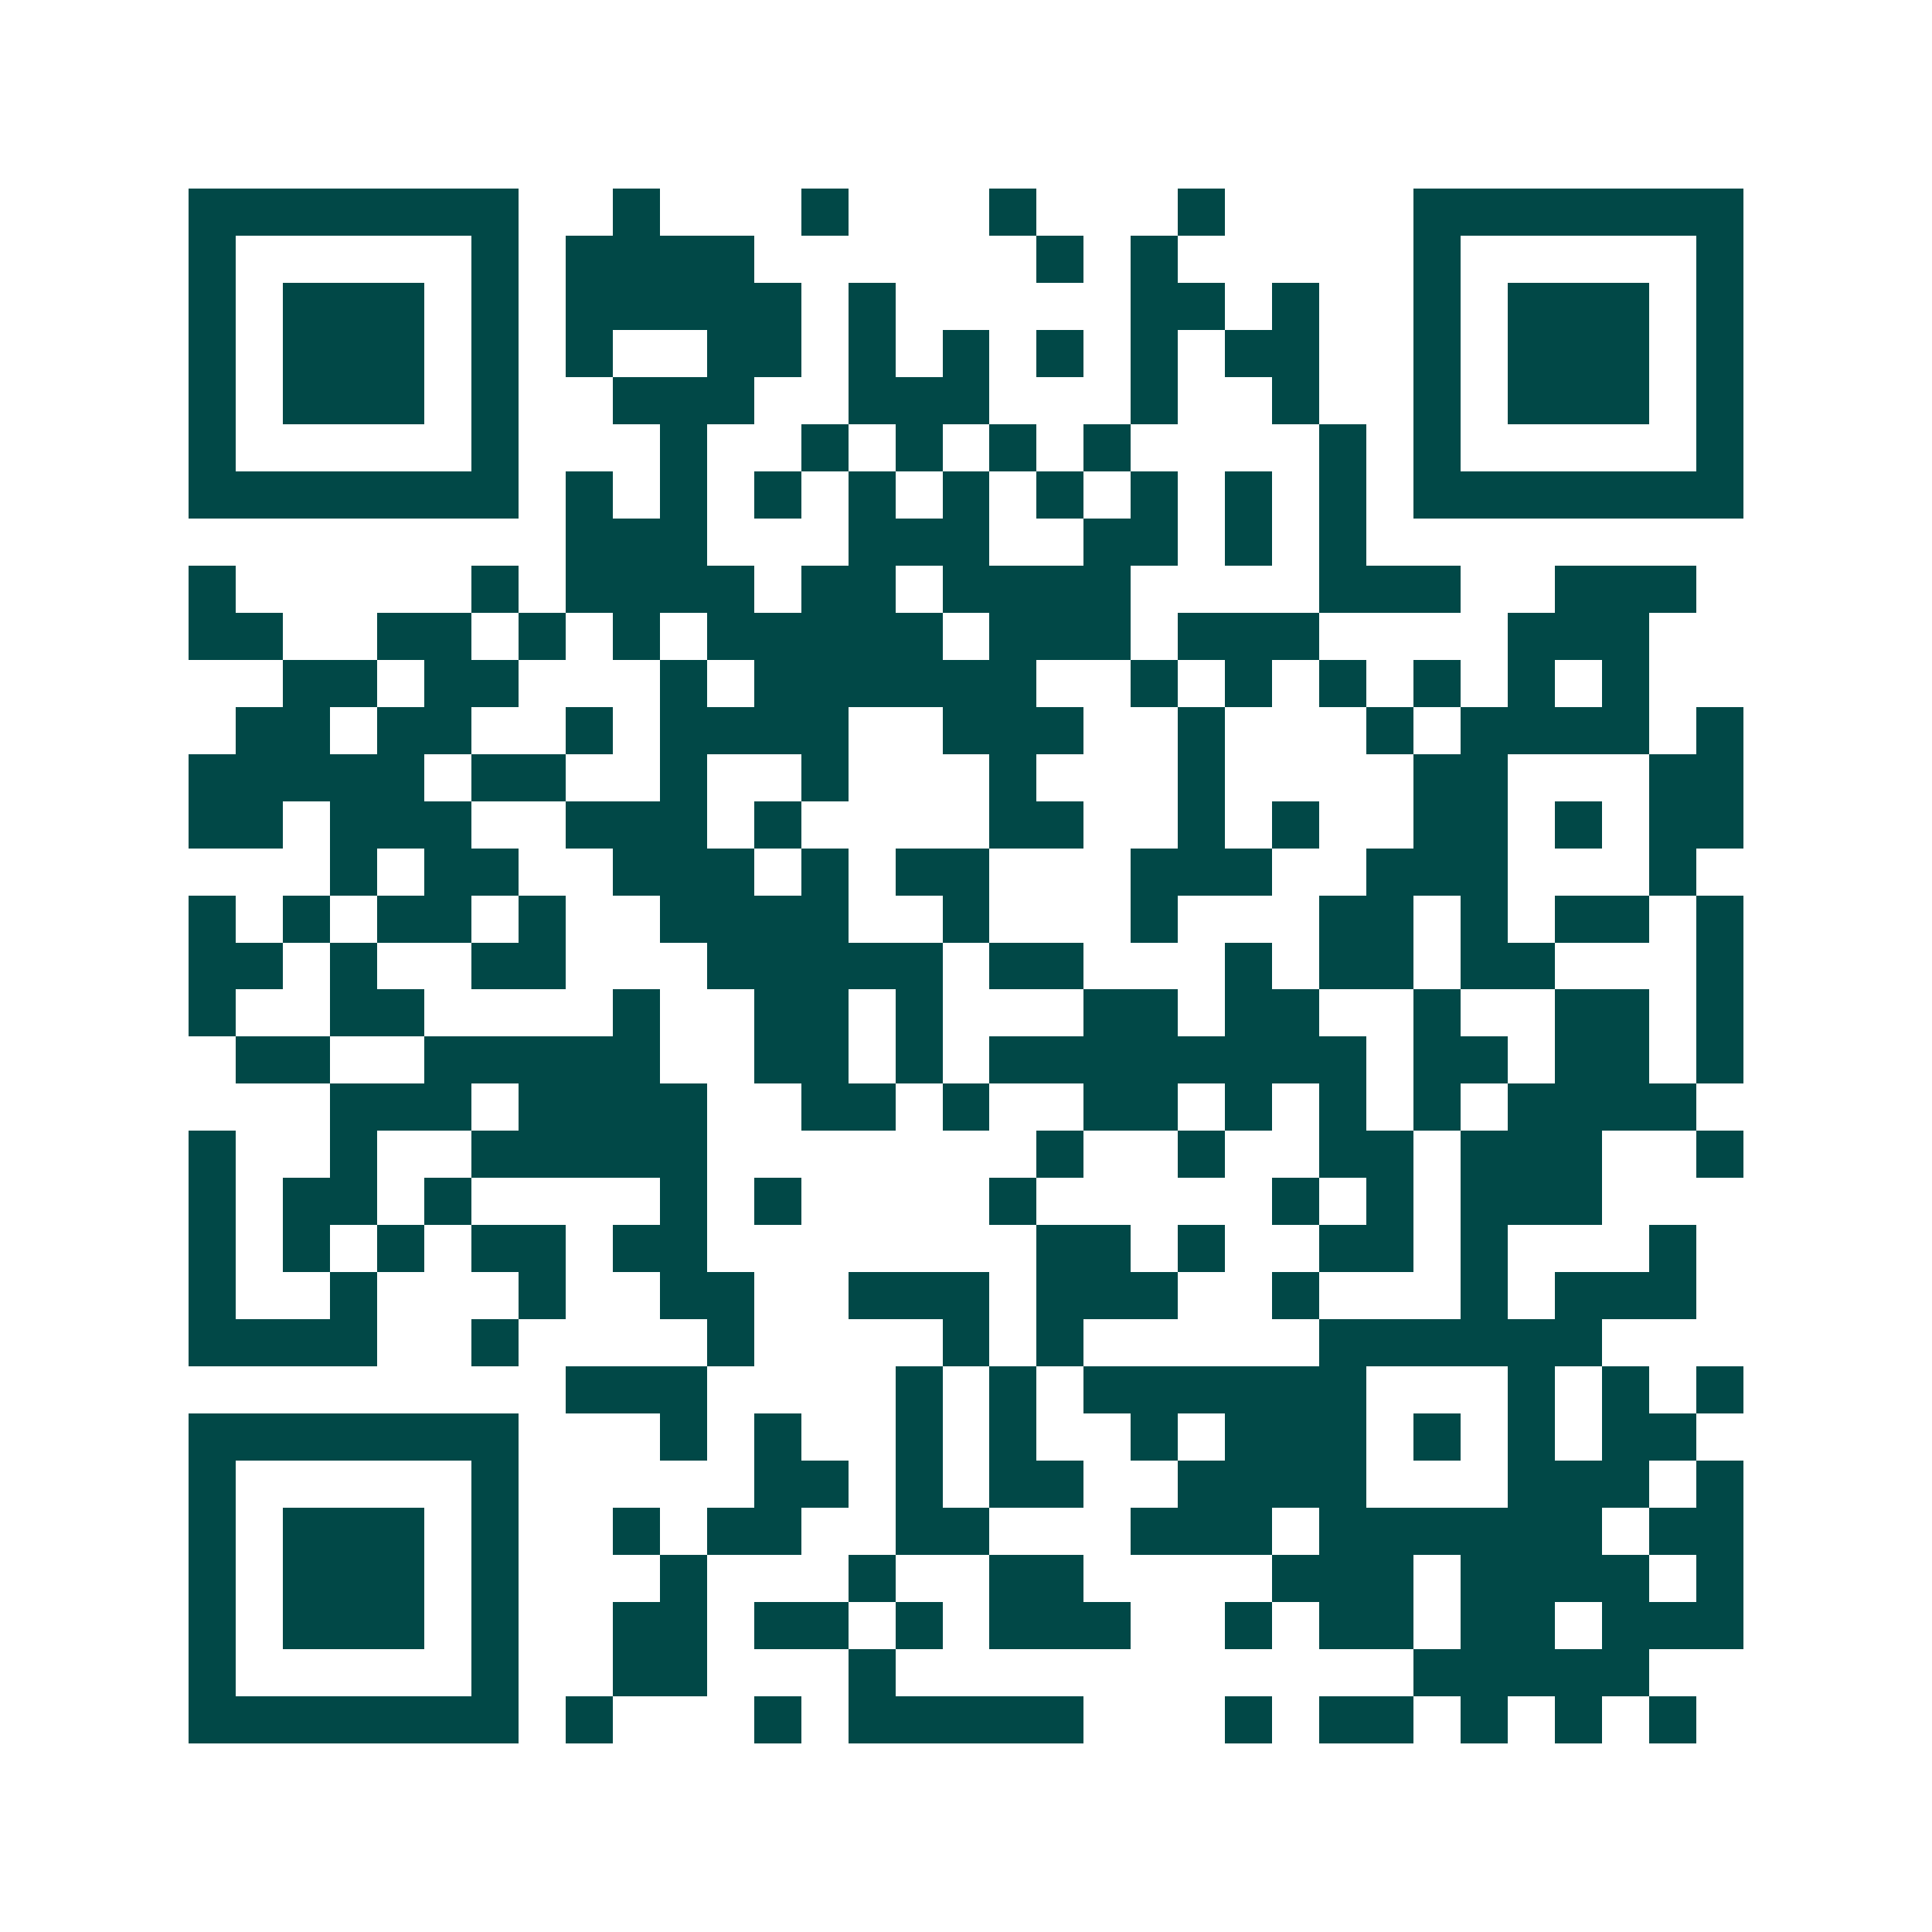 <svg xmlns="http://www.w3.org/2000/svg" width="200" height="200" viewBox="0 0 41 41" shape-rendering="crispEdges"><path fill="#ffffff" d="M0 0h41v41H0z"/><path stroke="#014847" d="M4 4.5h7m2 0h1m3 0h1m3 0h1m3 0h1m4 0h7M4 5.5h1m5 0h1m1 0h4m6 0h1m1 0h1m5 0h1m5 0h1M4 6.5h1m1 0h3m1 0h1m1 0h5m1 0h1m5 0h2m1 0h1m2 0h1m1 0h3m1 0h1M4 7.5h1m1 0h3m1 0h1m1 0h1m2 0h2m1 0h1m1 0h1m1 0h1m1 0h1m1 0h2m2 0h1m1 0h3m1 0h1M4 8.5h1m1 0h3m1 0h1m2 0h3m2 0h3m3 0h1m2 0h1m2 0h1m1 0h3m1 0h1M4 9.5h1m5 0h1m3 0h1m2 0h1m1 0h1m1 0h1m1 0h1m4 0h1m1 0h1m5 0h1M4 10.5h7m1 0h1m1 0h1m1 0h1m1 0h1m1 0h1m1 0h1m1 0h1m1 0h1m1 0h1m1 0h7M12 11.5h3m3 0h3m2 0h2m1 0h1m1 0h1M4 12.5h1m5 0h1m1 0h4m1 0h2m1 0h4m4 0h3m2 0h3M4 13.5h2m2 0h2m1 0h1m1 0h1m1 0h5m1 0h3m1 0h3m4 0h3M6 14.5h2m1 0h2m3 0h1m1 0h6m2 0h1m1 0h1m1 0h1m1 0h1m1 0h1m1 0h1M5 15.5h2m1 0h2m2 0h1m1 0h4m2 0h3m2 0h1m3 0h1m1 0h4m1 0h1M4 16.5h5m1 0h2m2 0h1m2 0h1m3 0h1m3 0h1m4 0h2m3 0h2M4 17.5h2m1 0h3m2 0h3m1 0h1m4 0h2m2 0h1m1 0h1m2 0h2m1 0h1m1 0h2M7 18.5h1m1 0h2m2 0h3m1 0h1m1 0h2m3 0h3m2 0h3m3 0h1M4 19.5h1m1 0h1m1 0h2m1 0h1m2 0h4m2 0h1m3 0h1m3 0h2m1 0h1m1 0h2m1 0h1M4 20.5h2m1 0h1m2 0h2m3 0h5m1 0h2m3 0h1m1 0h2m1 0h2m3 0h1M4 21.5h1m2 0h2m4 0h1m2 0h2m1 0h1m3 0h2m1 0h2m2 0h1m2 0h2m1 0h1M5 22.5h2m2 0h5m2 0h2m1 0h1m1 0h8m1 0h2m1 0h2m1 0h1M7 23.5h3m1 0h4m2 0h2m1 0h1m2 0h2m1 0h1m1 0h1m1 0h1m1 0h4M4 24.5h1m2 0h1m2 0h5m7 0h1m2 0h1m2 0h2m1 0h3m2 0h1M4 25.5h1m1 0h2m1 0h1m4 0h1m1 0h1m4 0h1m5 0h1m1 0h1m1 0h3M4 26.5h1m1 0h1m1 0h1m1 0h2m1 0h2m7 0h2m1 0h1m2 0h2m1 0h1m3 0h1M4 27.5h1m2 0h1m3 0h1m2 0h2m2 0h3m1 0h3m2 0h1m3 0h1m1 0h3M4 28.5h4m2 0h1m4 0h1m4 0h1m1 0h1m5 0h6M12 29.5h3m4 0h1m1 0h1m1 0h6m3 0h1m1 0h1m1 0h1M4 30.5h7m3 0h1m1 0h1m2 0h1m1 0h1m2 0h1m1 0h3m1 0h1m1 0h1m1 0h2M4 31.5h1m5 0h1m5 0h2m1 0h1m1 0h2m2 0h4m3 0h3m1 0h1M4 32.5h1m1 0h3m1 0h1m2 0h1m1 0h2m2 0h2m3 0h3m1 0h6m1 0h2M4 33.5h1m1 0h3m1 0h1m3 0h1m3 0h1m2 0h2m4 0h3m1 0h4m1 0h1M4 34.5h1m1 0h3m1 0h1m2 0h2m1 0h2m1 0h1m1 0h3m2 0h1m1 0h2m1 0h2m1 0h3M4 35.5h1m5 0h1m2 0h2m3 0h1m11 0h5M4 36.5h7m1 0h1m3 0h1m1 0h5m3 0h1m1 0h2m1 0h1m1 0h1m1 0h1"/></svg>
